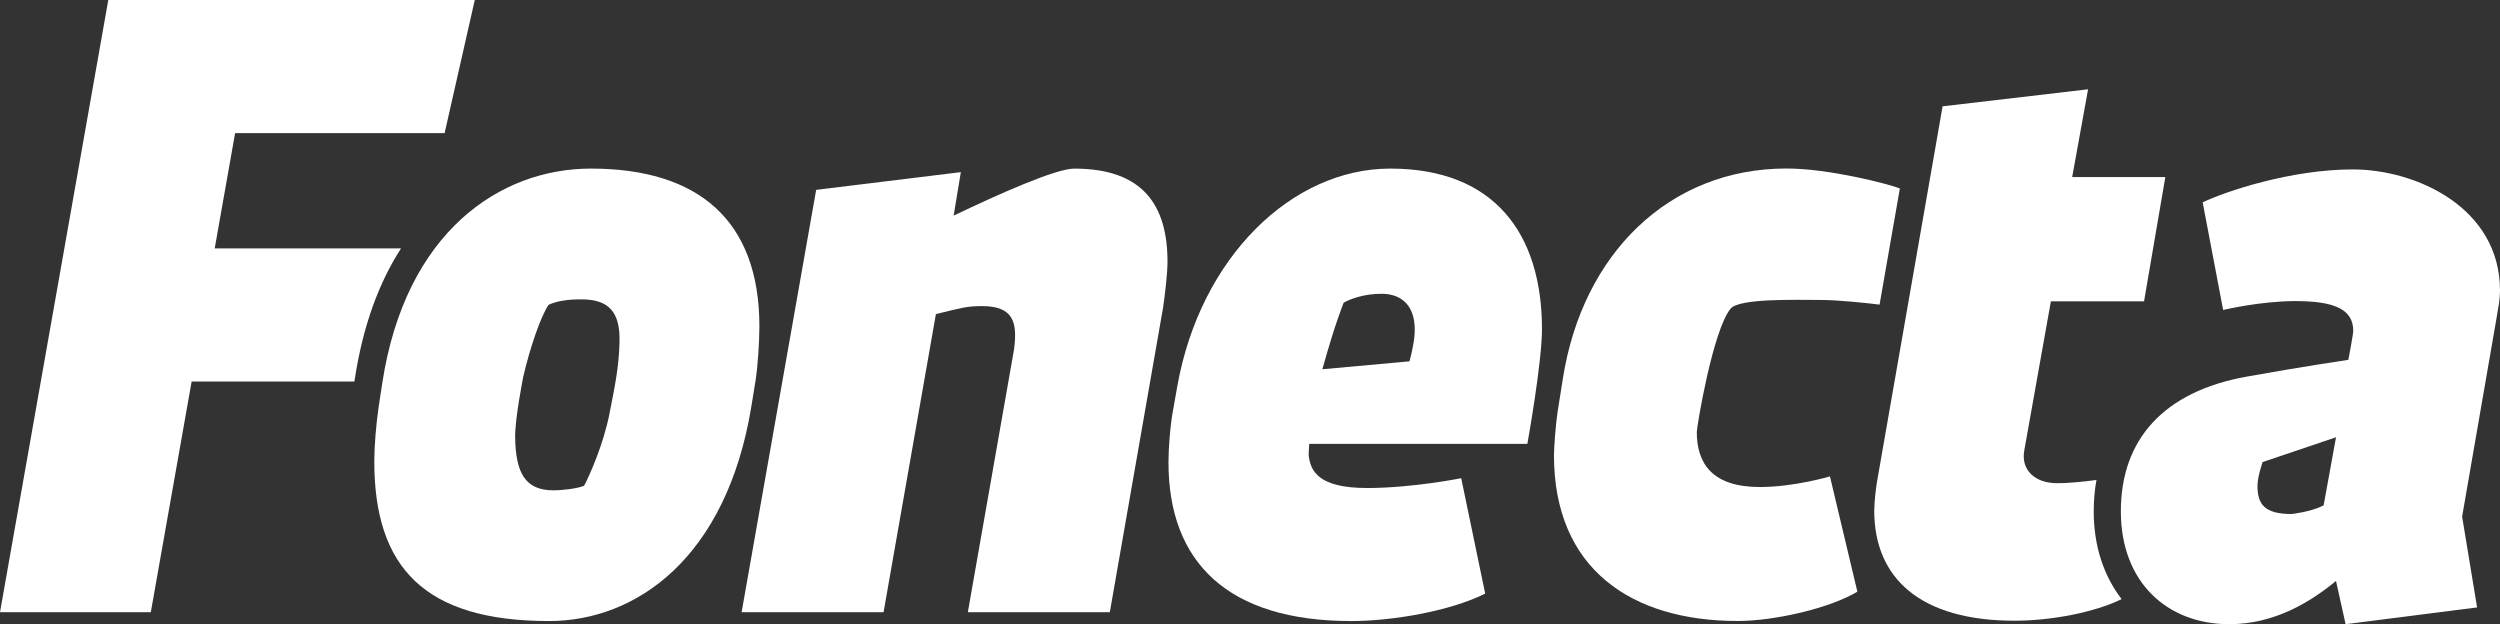<?xml version="1.0" encoding="UTF-8"?> <svg xmlns="http://www.w3.org/2000/svg" id="Layer_2" viewBox="0 0 1105.35 275.98"><rect x="0" y="0" width="1105.35" height="275.98" fill="#333333" stroke="none"/><defs><style>.cls-1{fill:#fff;}</style></defs><g id="Layer_1-2"><g><path class="cls-1" d="M475.02,74.54c-8.25,0-33.75,11.39-53.37,20.8l3.17-19.23-63.96,7.84-32.96,186.73h62.76l23.14-131.81c11.41-2.73,13.36-3.53,20.42-3.53,14.11,0,15.69,7.46,14.11,19.24l-20.41,116.11h62.77l23.53-134.54c.82-5.5,1.98-15.28,1.98-20.41,0-24.7-10.58-41.19-41.19-41.19Z"></path><path class="cls-1" d="M334.18,167.52c.78-5.13,1.58-16.09,1.58-23.17,0-47.05-27.07-69.81-74.54-69.81-40.01,0-81.99,27.86-92.22,94.95l-1.55,10.18c-1.16,7.86-1.96,17.64-1.96,24.32,0,47.08,22.38,70.6,77.29,70.6,38.44,0,78.46-27.83,89.43-94.92l1.97-12.14Zm-64.64,15.09c-2.74,13.98-8.95,27.8-11.29,32.17-2.81,1.19-9.25,2.01-13.66,2.01-12.45,0-16.56-7.84-16.82-23.33-.14-8.41,3.59-26.93,3.59-26.93,2.91-12.52,7.62-26.54,11.22-31.78,3.6-1.61,8.03-2.39,14.47-2.39,12.06,0,17.21,5.49,16.87,18.88-.29,11.31-2.11,19.71-4.39,31.37Z"></path><path class="cls-1" d="M94.93,109.83l9.02-50.98h92.63L209.92,0H47.88L0,270.67H66.68l18.05-101.99h71.97l.14-.95c3.63-23.82,10.79-42.9,20.47-57.91H94.93Z"></path><path class="cls-1" d="M778.08,215.33c-20.81,0-27.86-10.2-27.86-24.32,0-2.36,7.05-44.84,14.92-54.52,3.77-4.66,28.74-3.88,39.32-3.88,8.65,0,21.42,1.44,26.57,2.07l8.98-51.37c-4.94-1.94-31.26-8.81-50.15-8.81-51.83,0-90.22,37.65-98.87,92.99l-2.36,14.9c-.78,5.1-1.56,15.73-1.56,18.86,0,50.22,34.14,73.31,81.21,73.31,16.08,0,40.4-5.48,52.94-12.95l-12.13-50.98s-15.71,4.7-30.99,4.7Z"></path><path class="cls-1" d="M1040.26,74.91c-27.41,0-56.33,9.75-66.37,14.55l9.05,47.59s16.38-3.93,31.97-3.93c17.53,0,25.55,3.79,25.55,13.17,0,1.55-2.16,12.8-2.16,12.8,0,0-19.8,2.93-44.84,7.41-37.02,6.62-55.75,28-55.75,59.57s20.68,49.91,47.94,49.91c20.31,0,36.28-10.14,47.19-19.11l4.24,19.11,58.14-7.41-6.62-40.16,15.23-87.83c.79-4.69,1.52-8.19,1.52-12.08,0-36.69-37.03-53.59-65.09-53.59Zm-12.91,148.57c-5.8,2.91-14.14,3.79-14.14,3.79-11.89,0-15.09-4.23-15.09-12.46,0-4.12,2.28-10.52,2.28-10.52l32.45-10.96-5.49,30.15Z"></path><path class="cls-1" d="M614.71,74.54c-43.57,0-83.96,39.22-94.16,96.11l-2.35,13.33c-.8,5.09-1.57,14.12-1.57,20.42,0,44.29,26.28,70.19,80.8,70.19,18.03,0,43.53-4.3,59.24-12.13l-10.61-51.03s-21.55,4.34-41.54,4.34c-21.58,0-25.13-7.45-25.9-14.53,0-.77,0-1.56,.25-5h96.44s6.46-35.8,6.46-50.69c0-42.39-21.18-71.01-67.05-71.01Zm10.74,73.31c-.37,5.28-2.27,11.91-2.27,11.91l-38.51,3.5s3.58-13.05,6.72-22.01c1.2-3.48,2.19-6.06,2.69-7.4,2.19-1.31,8.62-4.05,17.05-3.96,8.54,.1,15.14,5.25,14.32,17.95Z"></path><path class="cls-1" d="M926.93,212.21c-4.33,.59-11.62,1.43-17.41,1.43-9.82,0-16.1-5.89-14.5-14.51l11.76-65.9h41.19l9.41-54.93h-41.19l7.04-38.82-64.33,7.53-28.63,163.89c-.78,3.92-1.59,10.98-1.59,14.9,0,29.84,20.41,48.64,61.99,48.64,16.88,0,35.58-3.86,46.97-9.35l.4-.21c-7.93-10.36-12.32-23.51-12.32-38.7,0-4.69,.39-9.62,1.21-13.97Z"></path></g></g></svg> 
